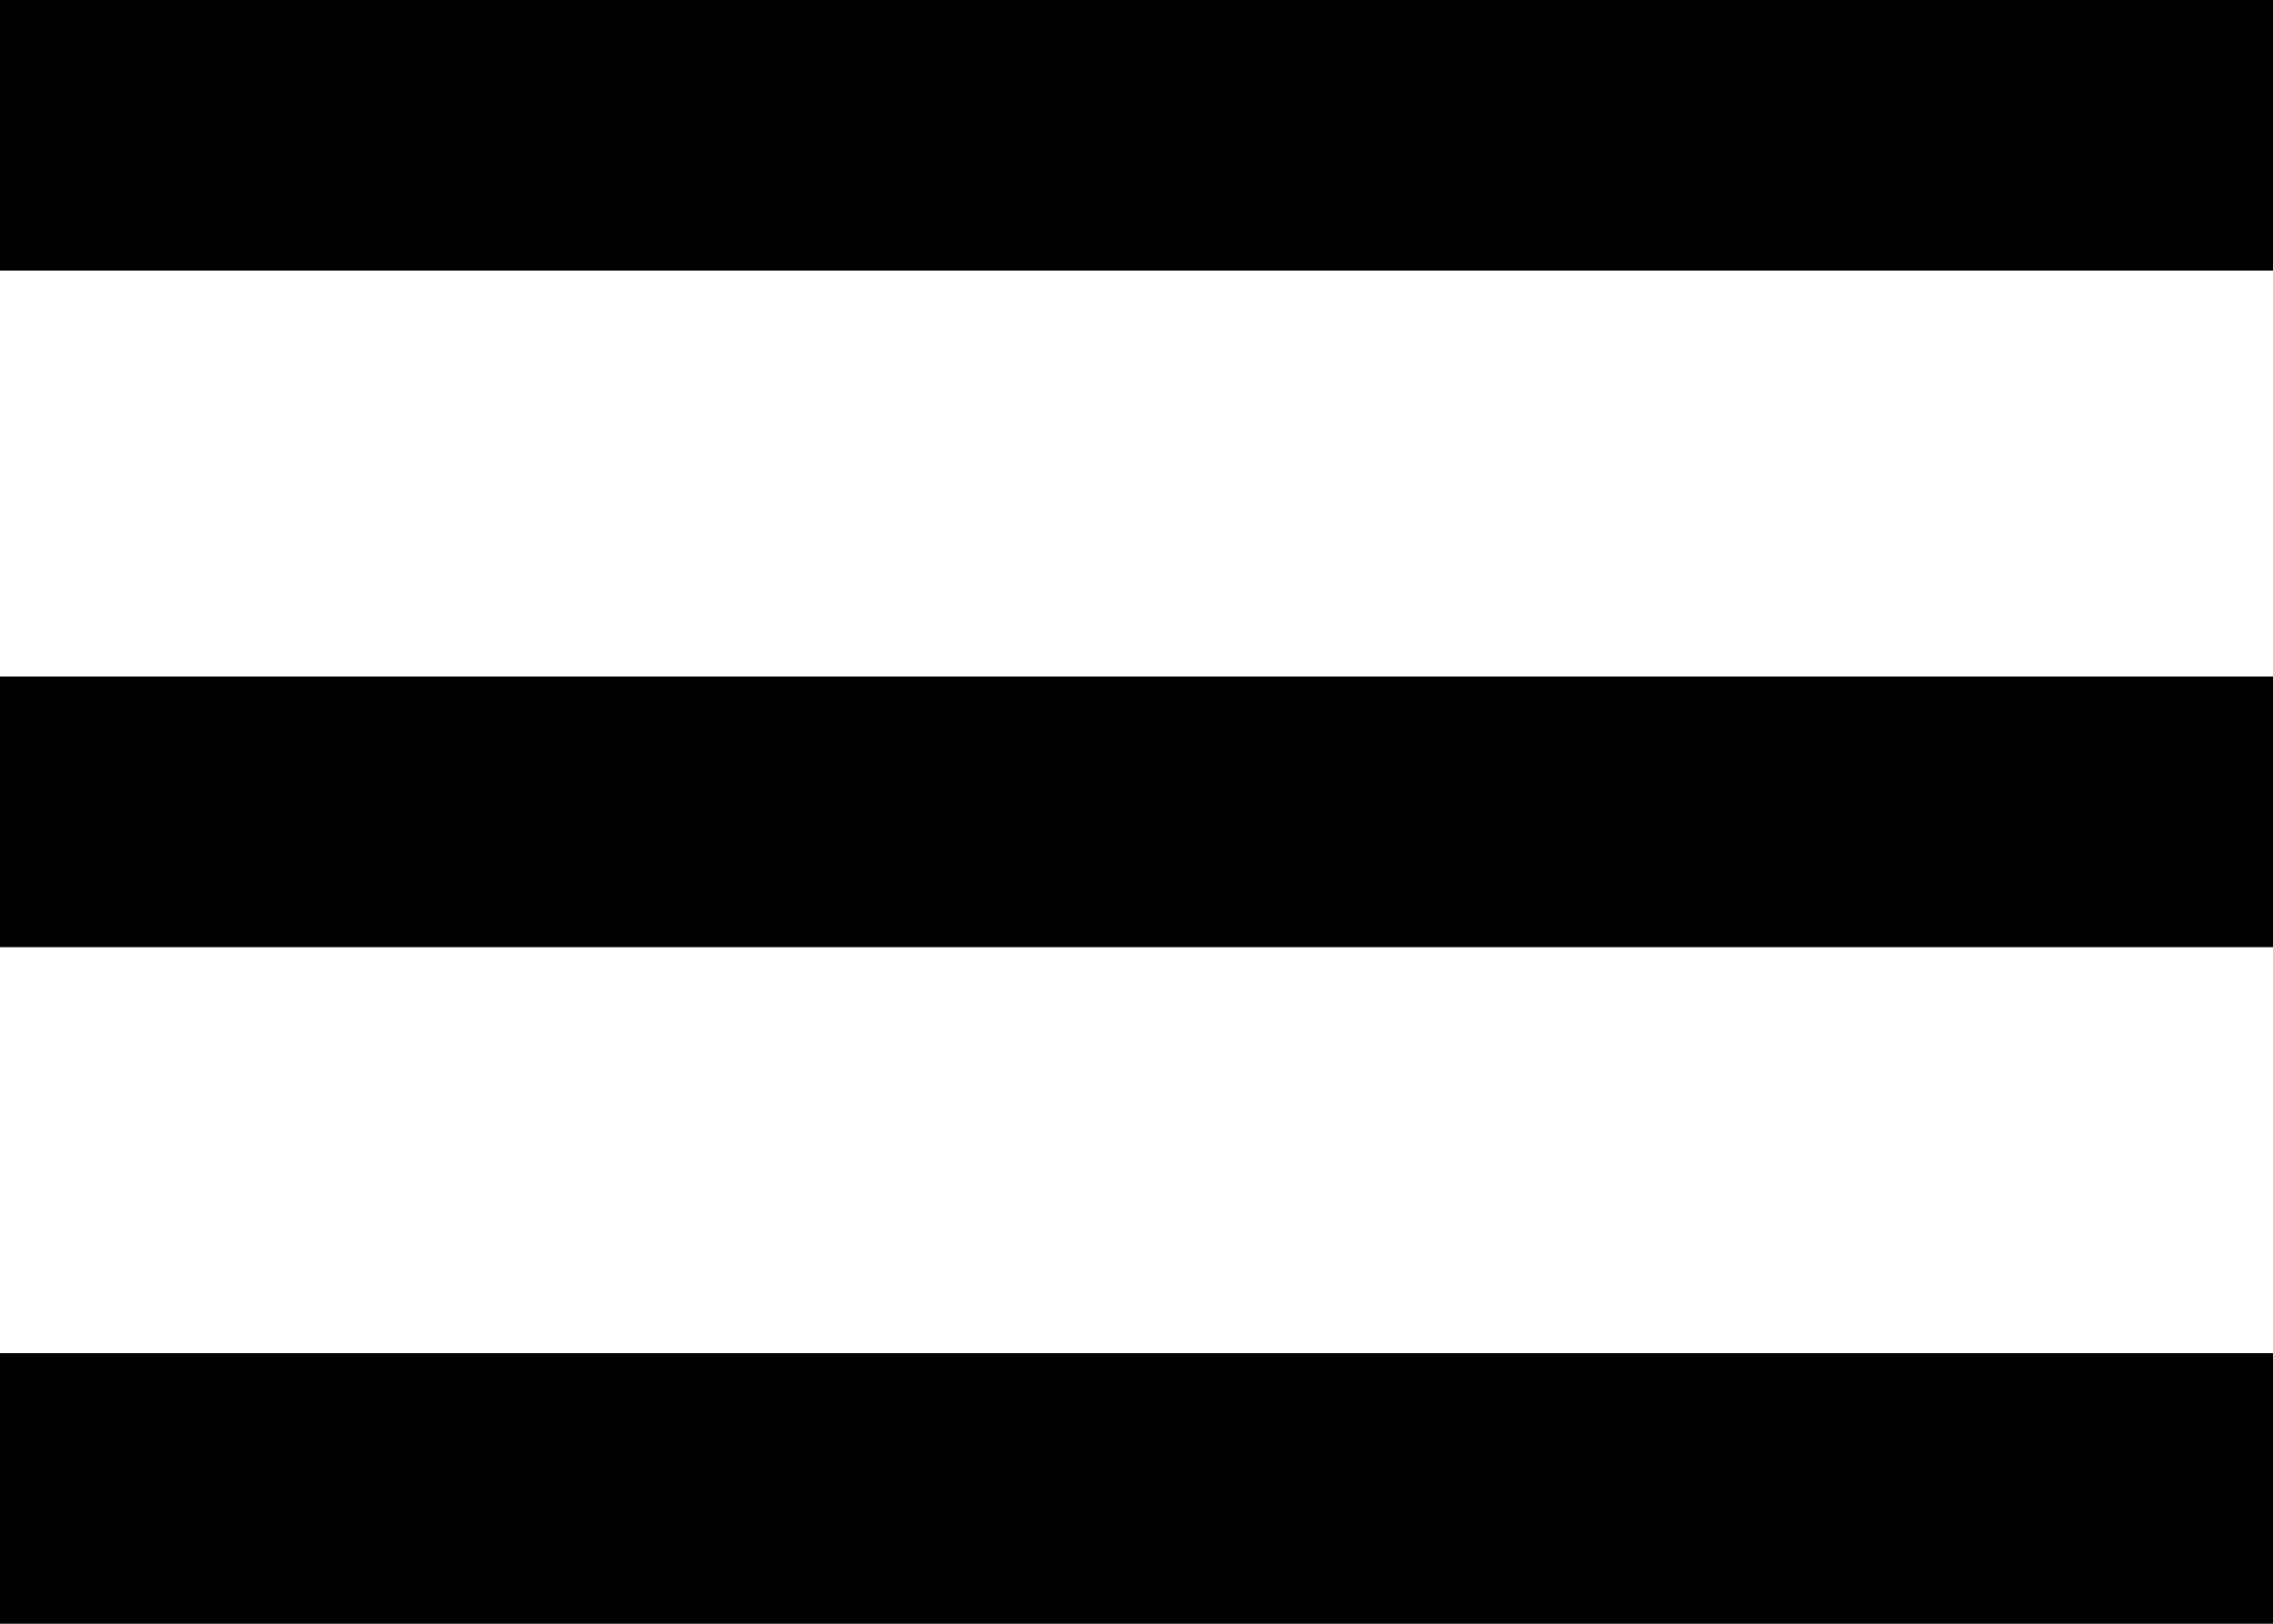 <?xml version="1.0" encoding="UTF-8" standalone="no"?>
<svg
   width="28"
   height="20"
   viewBox="0 0 28 20"
   fill="none"
   version="1.1"
   id="svg1"
   xmlns="http://www.w3.org/2000/svg"
   xmlns:svg="http://www.w3.org/2000/svg">
  <defs
     id="defs1" />
  <path
     d="M -4.2372131e-8,20 H 28 V 16.667 H -4.2372131e-8 Z m 0,-8.333 H 28 V 8.333 H -4.2372131e-8 Z m 0,-11.667 V 3.333 H 28 V -2e-7 Z"
     fill="#000000"
     id="path1"
     style="stroke-width:1.61" />
</svg>
